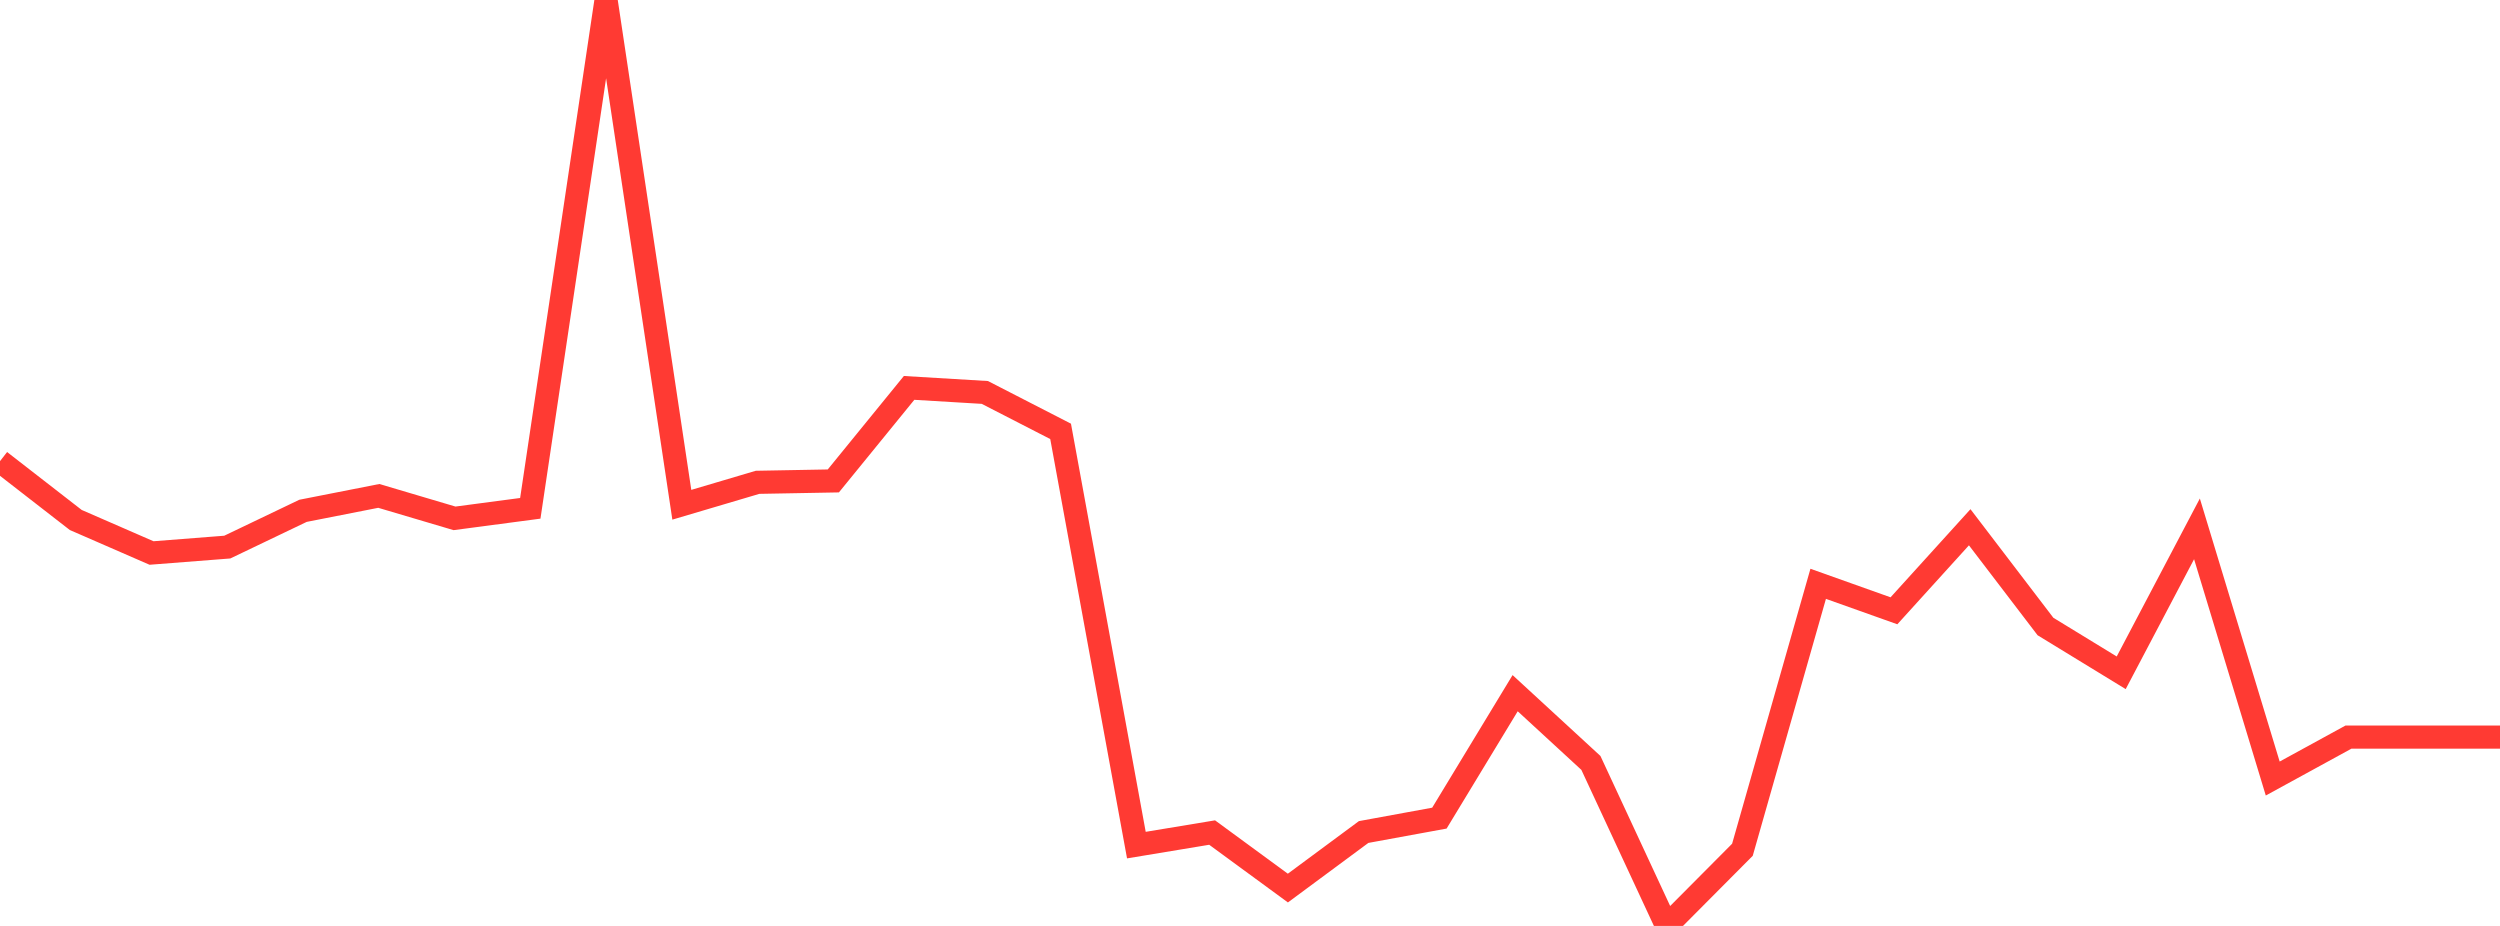 <?xml version="1.0" standalone="no"?>
<!DOCTYPE svg PUBLIC "-//W3C//DTD SVG 1.1//EN" "http://www.w3.org/Graphics/SVG/1.1/DTD/svg11.dtd">

<svg width="135" height="50" viewBox="0 0 135 50" preserveAspectRatio="none" 
  xmlns="http://www.w3.org/2000/svg"
  xmlns:xlink="http://www.w3.org/1999/xlink">


<polyline points="0.0, 24.903 4.091, 28.079 8.182, 29.862 12.273, 29.543 16.364, 27.584 20.455, 26.779 24.545, 27.991 28.636, 27.449 32.727, 0.0 36.818, 27.257 40.909, 26.045 45.0, 25.97 49.091, 20.947 53.182, 21.192 57.273, 23.294 61.364, 45.636 65.455, 44.958 69.545, 47.956 73.636, 44.929 77.727, 44.179 81.818, 37.432 85.909, 41.198 90.0, 50.0 94.091, 45.887 98.182, 31.526 102.273, 32.983 106.364, 28.472 110.455, 33.831 114.545, 36.331 118.636, 28.558 122.727, 42.041 126.818, 39.803 130.909, 39.803 135.0, 39.803" fill="none" stroke="#ff3a33" stroke-width="1.25"/>

</svg>